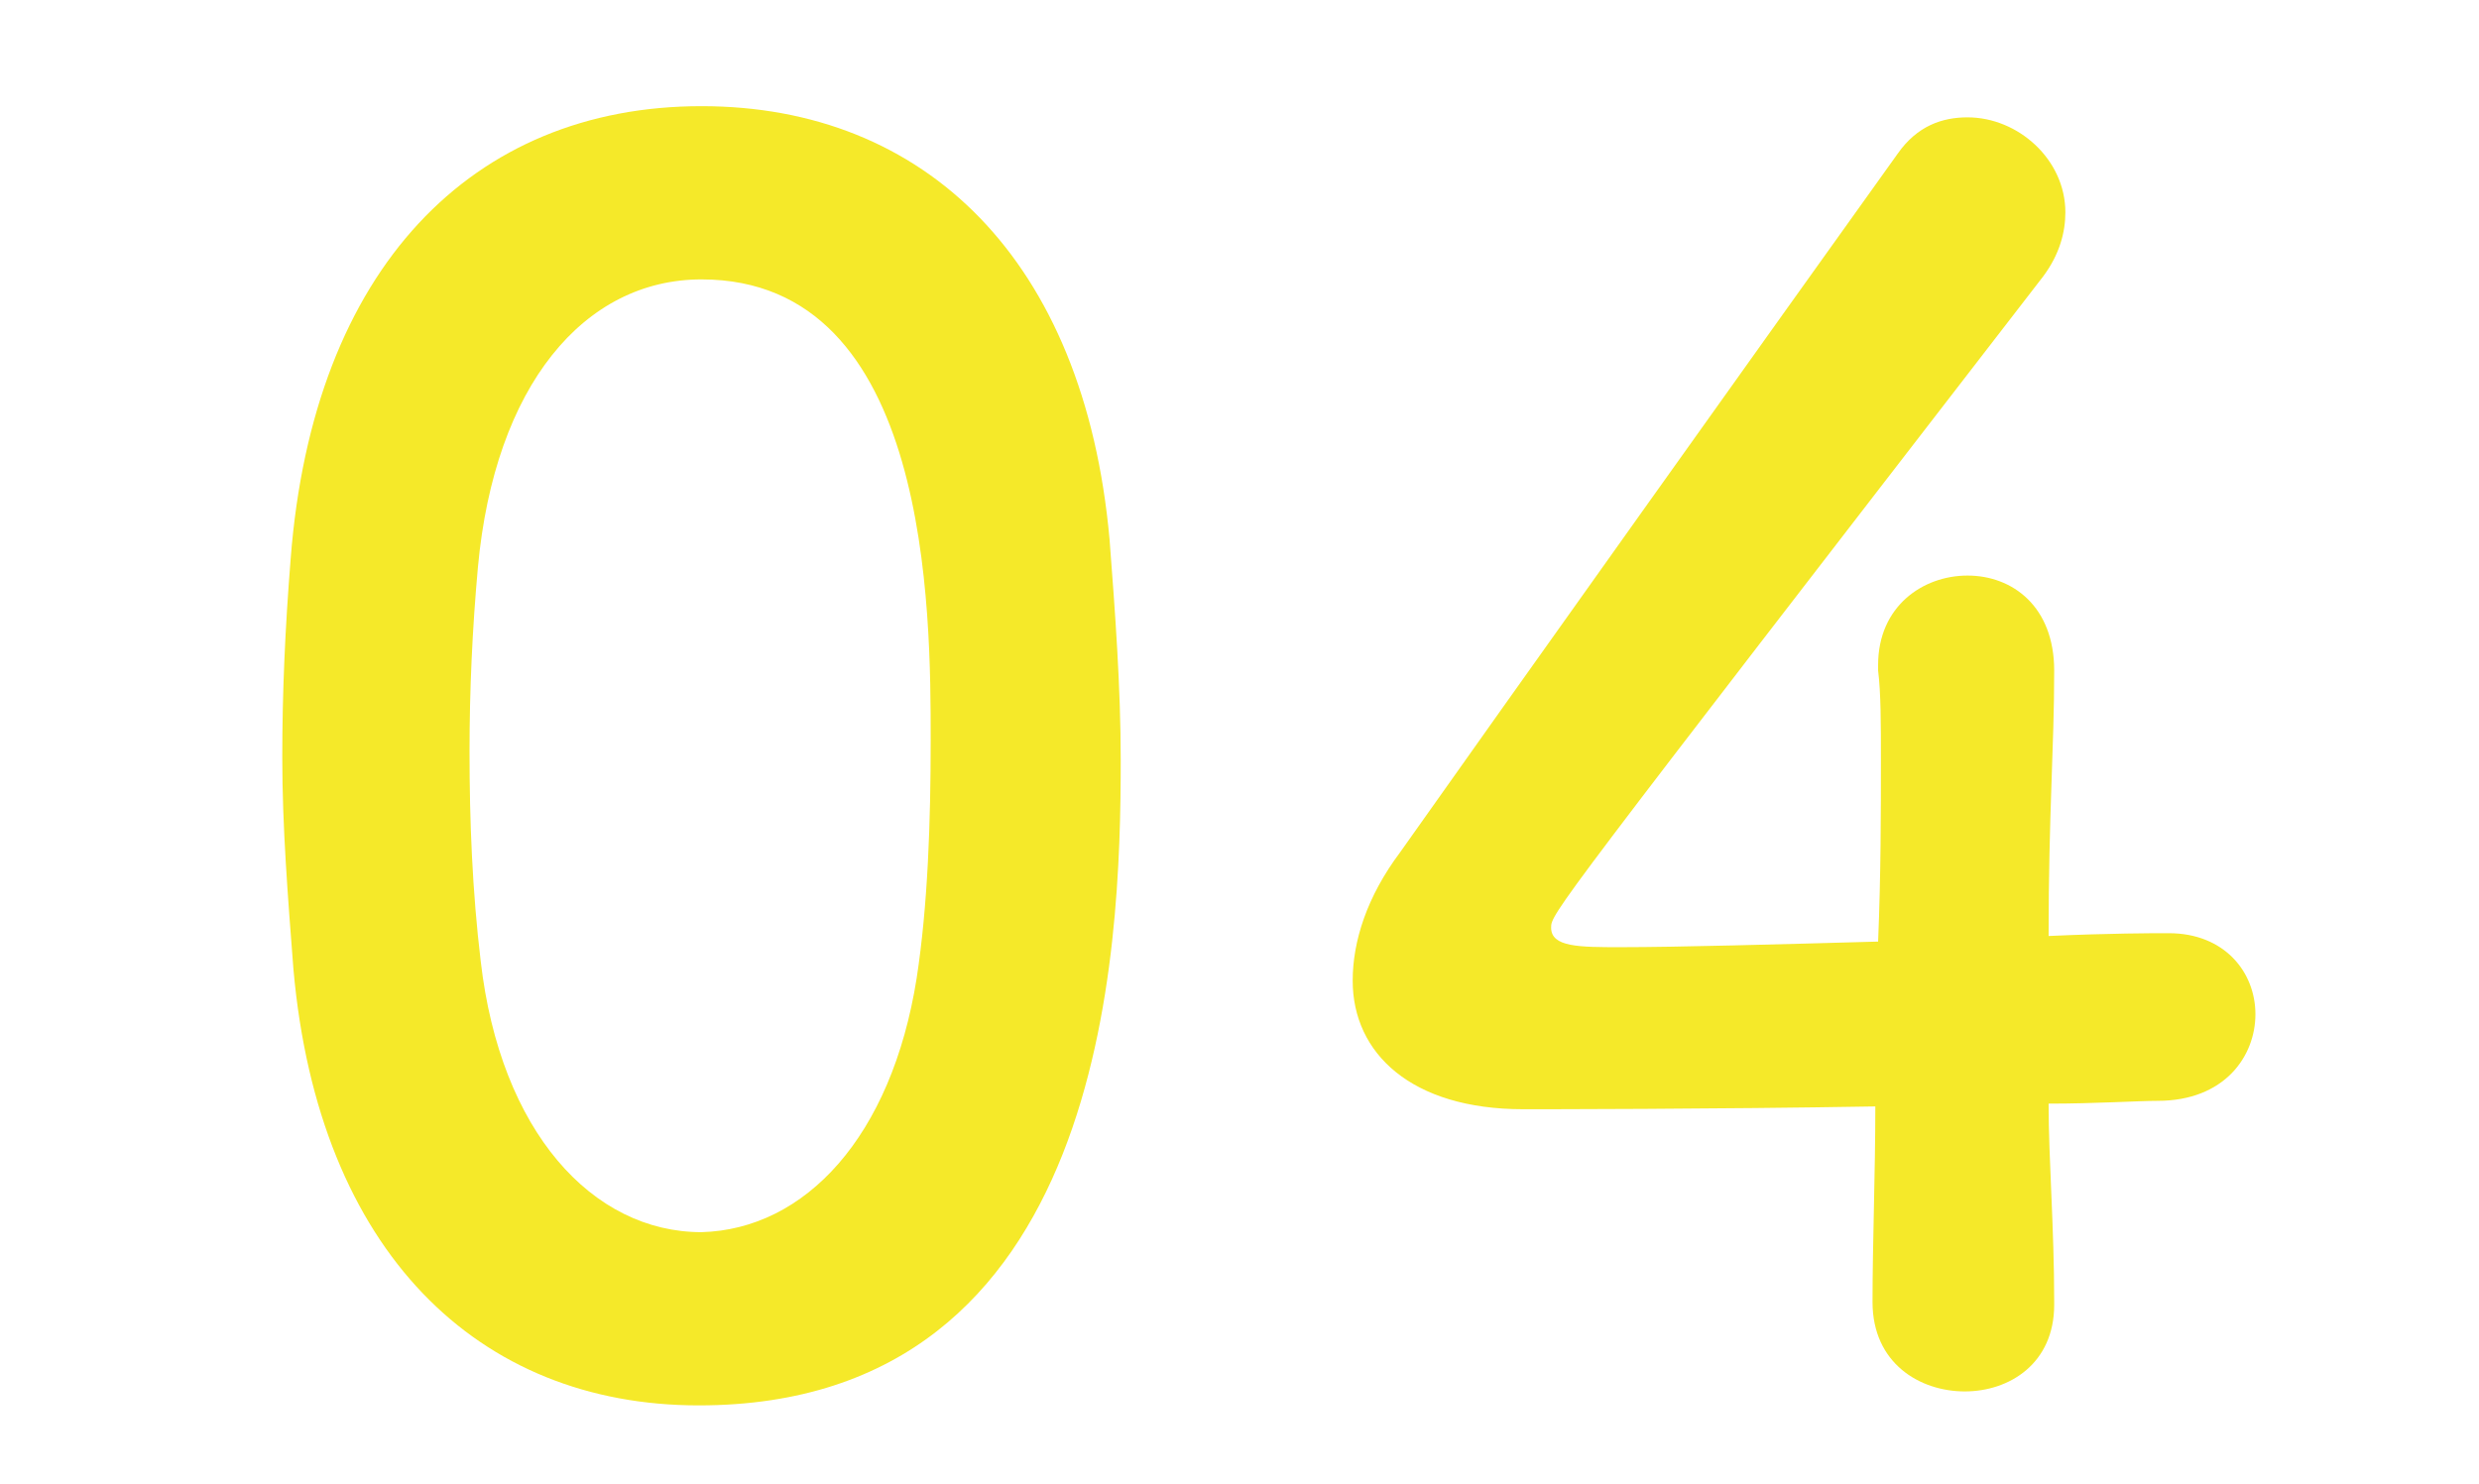 <?xml version="1.0" encoding="utf-8"?>
<!-- Generator: Adobe Illustrator 28.1.0, SVG Export Plug-In . SVG Version: 6.00 Build 0)  -->
<svg version="1.1" id="レイヤー_1" xmlns="http://www.w3.org/2000/svg" xmlns:xlink="http://www.w3.org/1999/xlink" x="0px"
	 y="0px" viewBox="0 0 88.7 53.1" style="enable-background:new 0 0 88.7 53.1;" xml:space="preserve">
<style type="text/css">
	.st0{fill:#F5E929;}
</style>
<g>
	<path class="st0" d="M10.5,34.7c-0.2-2.6-0.4-5.1-0.4-7.6c0-2.3,0.1-4.6,0.3-7.1C11.2,9.6,16.9,3.8,25.1,3.8
		c8,0,13.7,5.5,14.6,15.5c0.2,2.6,0.4,5.3,0.4,7.9c0,6.8-0.5,23.1-15.1,23.1C17.1,50.3,11.4,44.8,10.5,34.7z M32.8,35
		c0.4-2.6,0.5-5.6,0.5-8.5c0-4.6,0-16.5-8.2-16.5c-4.2,0-7.4,3.8-8,10.3c-0.2,2.2-0.3,4.4-0.3,6.6c0,2.5,0.1,5,0.4,7.5
		c0.7,6.1,4,9.7,7.9,9.7C28.8,44,31.9,40.7,32.8,35z"/>
	<path class="st0" d="M73.5,46.6c0,0.1,0,0.1,0,0.1c0,2.1-1.6,3.1-3.2,3.1s-3.3-1-3.3-3.2c0-2.1,0.1-4.6,0.1-7
		c-5.8,0.1-12,0.1-12.6,0.1c-4,0-6.1-2-6.1-4.6c0-1.4,0.5-3,1.7-4.6c3.6-5.1,13.5-19,17.8-25c0.7-1,1.6-1.3,2.5-1.3
		c1.8,0,3.5,1.5,3.5,3.4c0,0.7-0.2,1.5-0.8,2.3C55.5,32.7,55.5,32.7,55.5,33.2c0,0.7,1,0.7,2.5,0.7c2,0,5.6-0.1,9.2-0.2
		c0.1-2.4,0.1-4.7,0.1-6.5c0-1.3,0-2.4-0.1-3.2c0-0.1,0-0.2,0-0.2c0-2.1,1.6-3.2,3.2-3.2c1.6,0,3.1,1.1,3.1,3.4
		c0,2.8-0.2,5.1-0.2,9.5c2.2-0.1,3.8-0.1,4.1-0.1c0.1,0,0.1,0,0.2,0c2,0,3.1,1.4,3.1,2.9s-1.1,3.1-3.5,3.1c-0.7,0-2.2,0.1-3.9,0.1
		C73.3,41.5,73.5,43.9,73.5,46.6z"/>
</g>
</svg>
